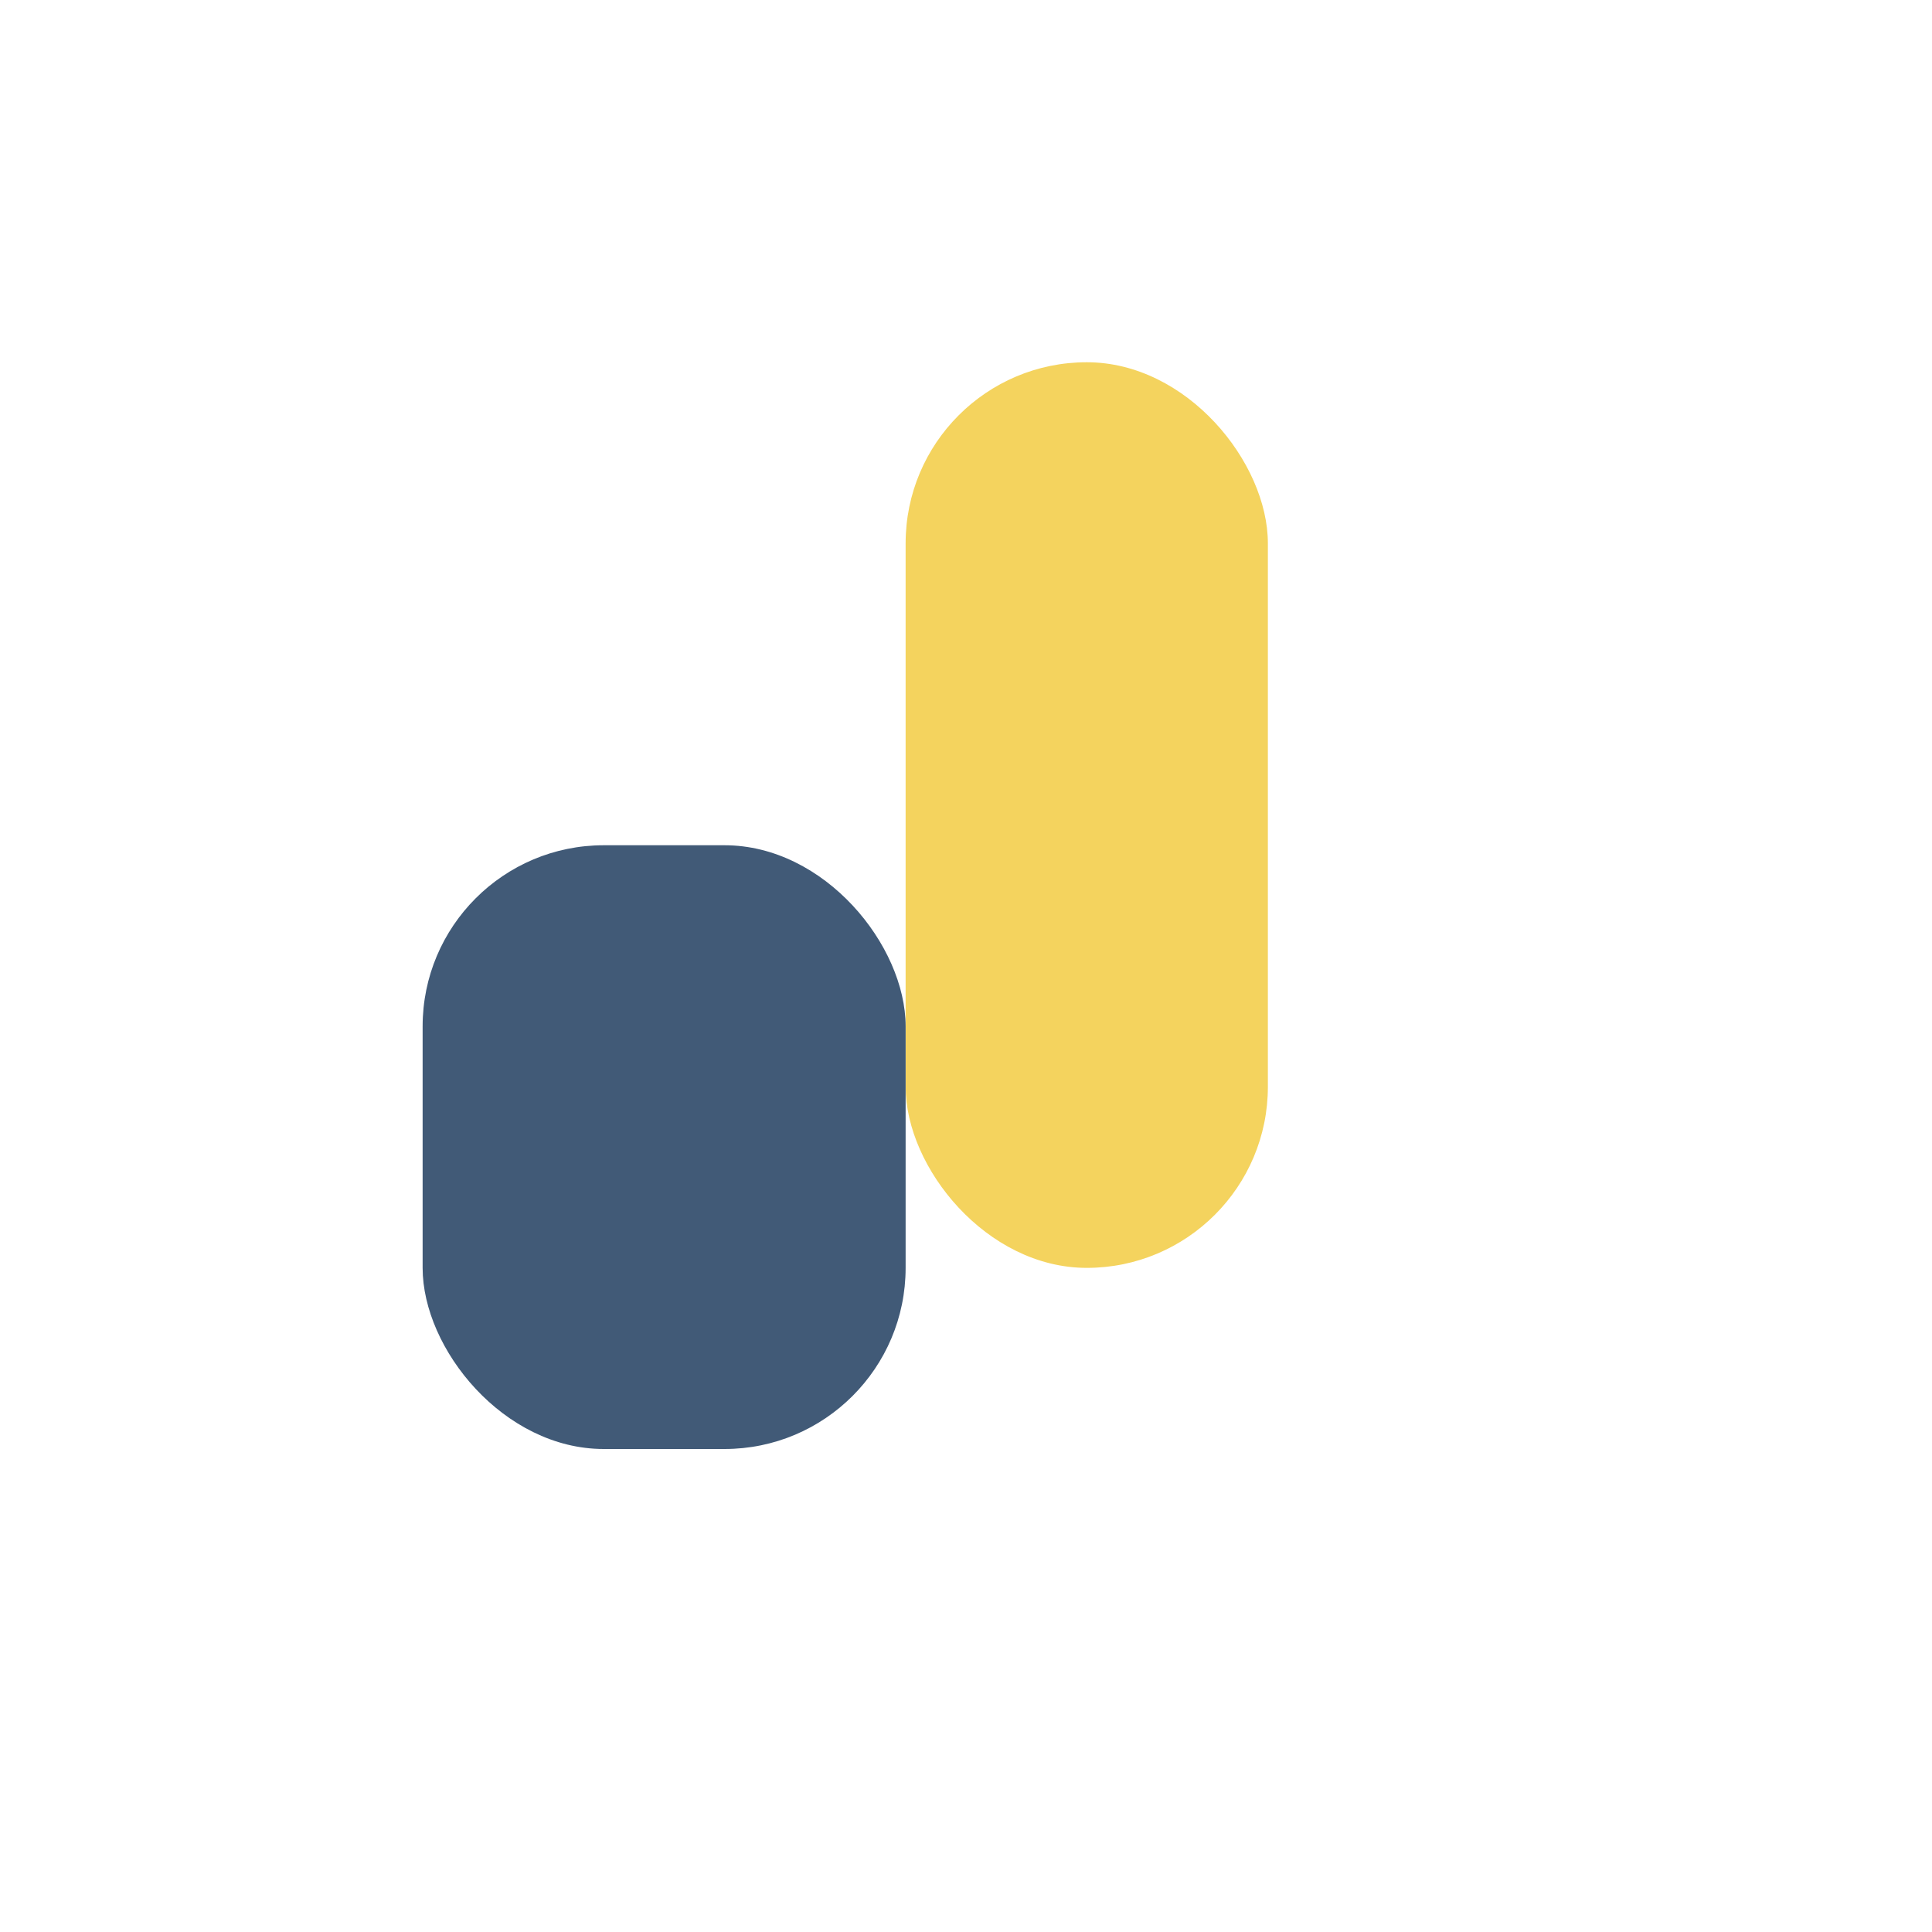 <?xml version="1.0" encoding="UTF-8"?>
<svg xmlns="http://www.w3.org/2000/svg" width="32" height="32" viewBox="0 0 32 32"><rect x="15" y="6" width="6" height="15" rx="3" fill="#F4D35E"/><rect x="7" y="14" width="8" height="10" rx="3" fill="#415A77"/></svg>